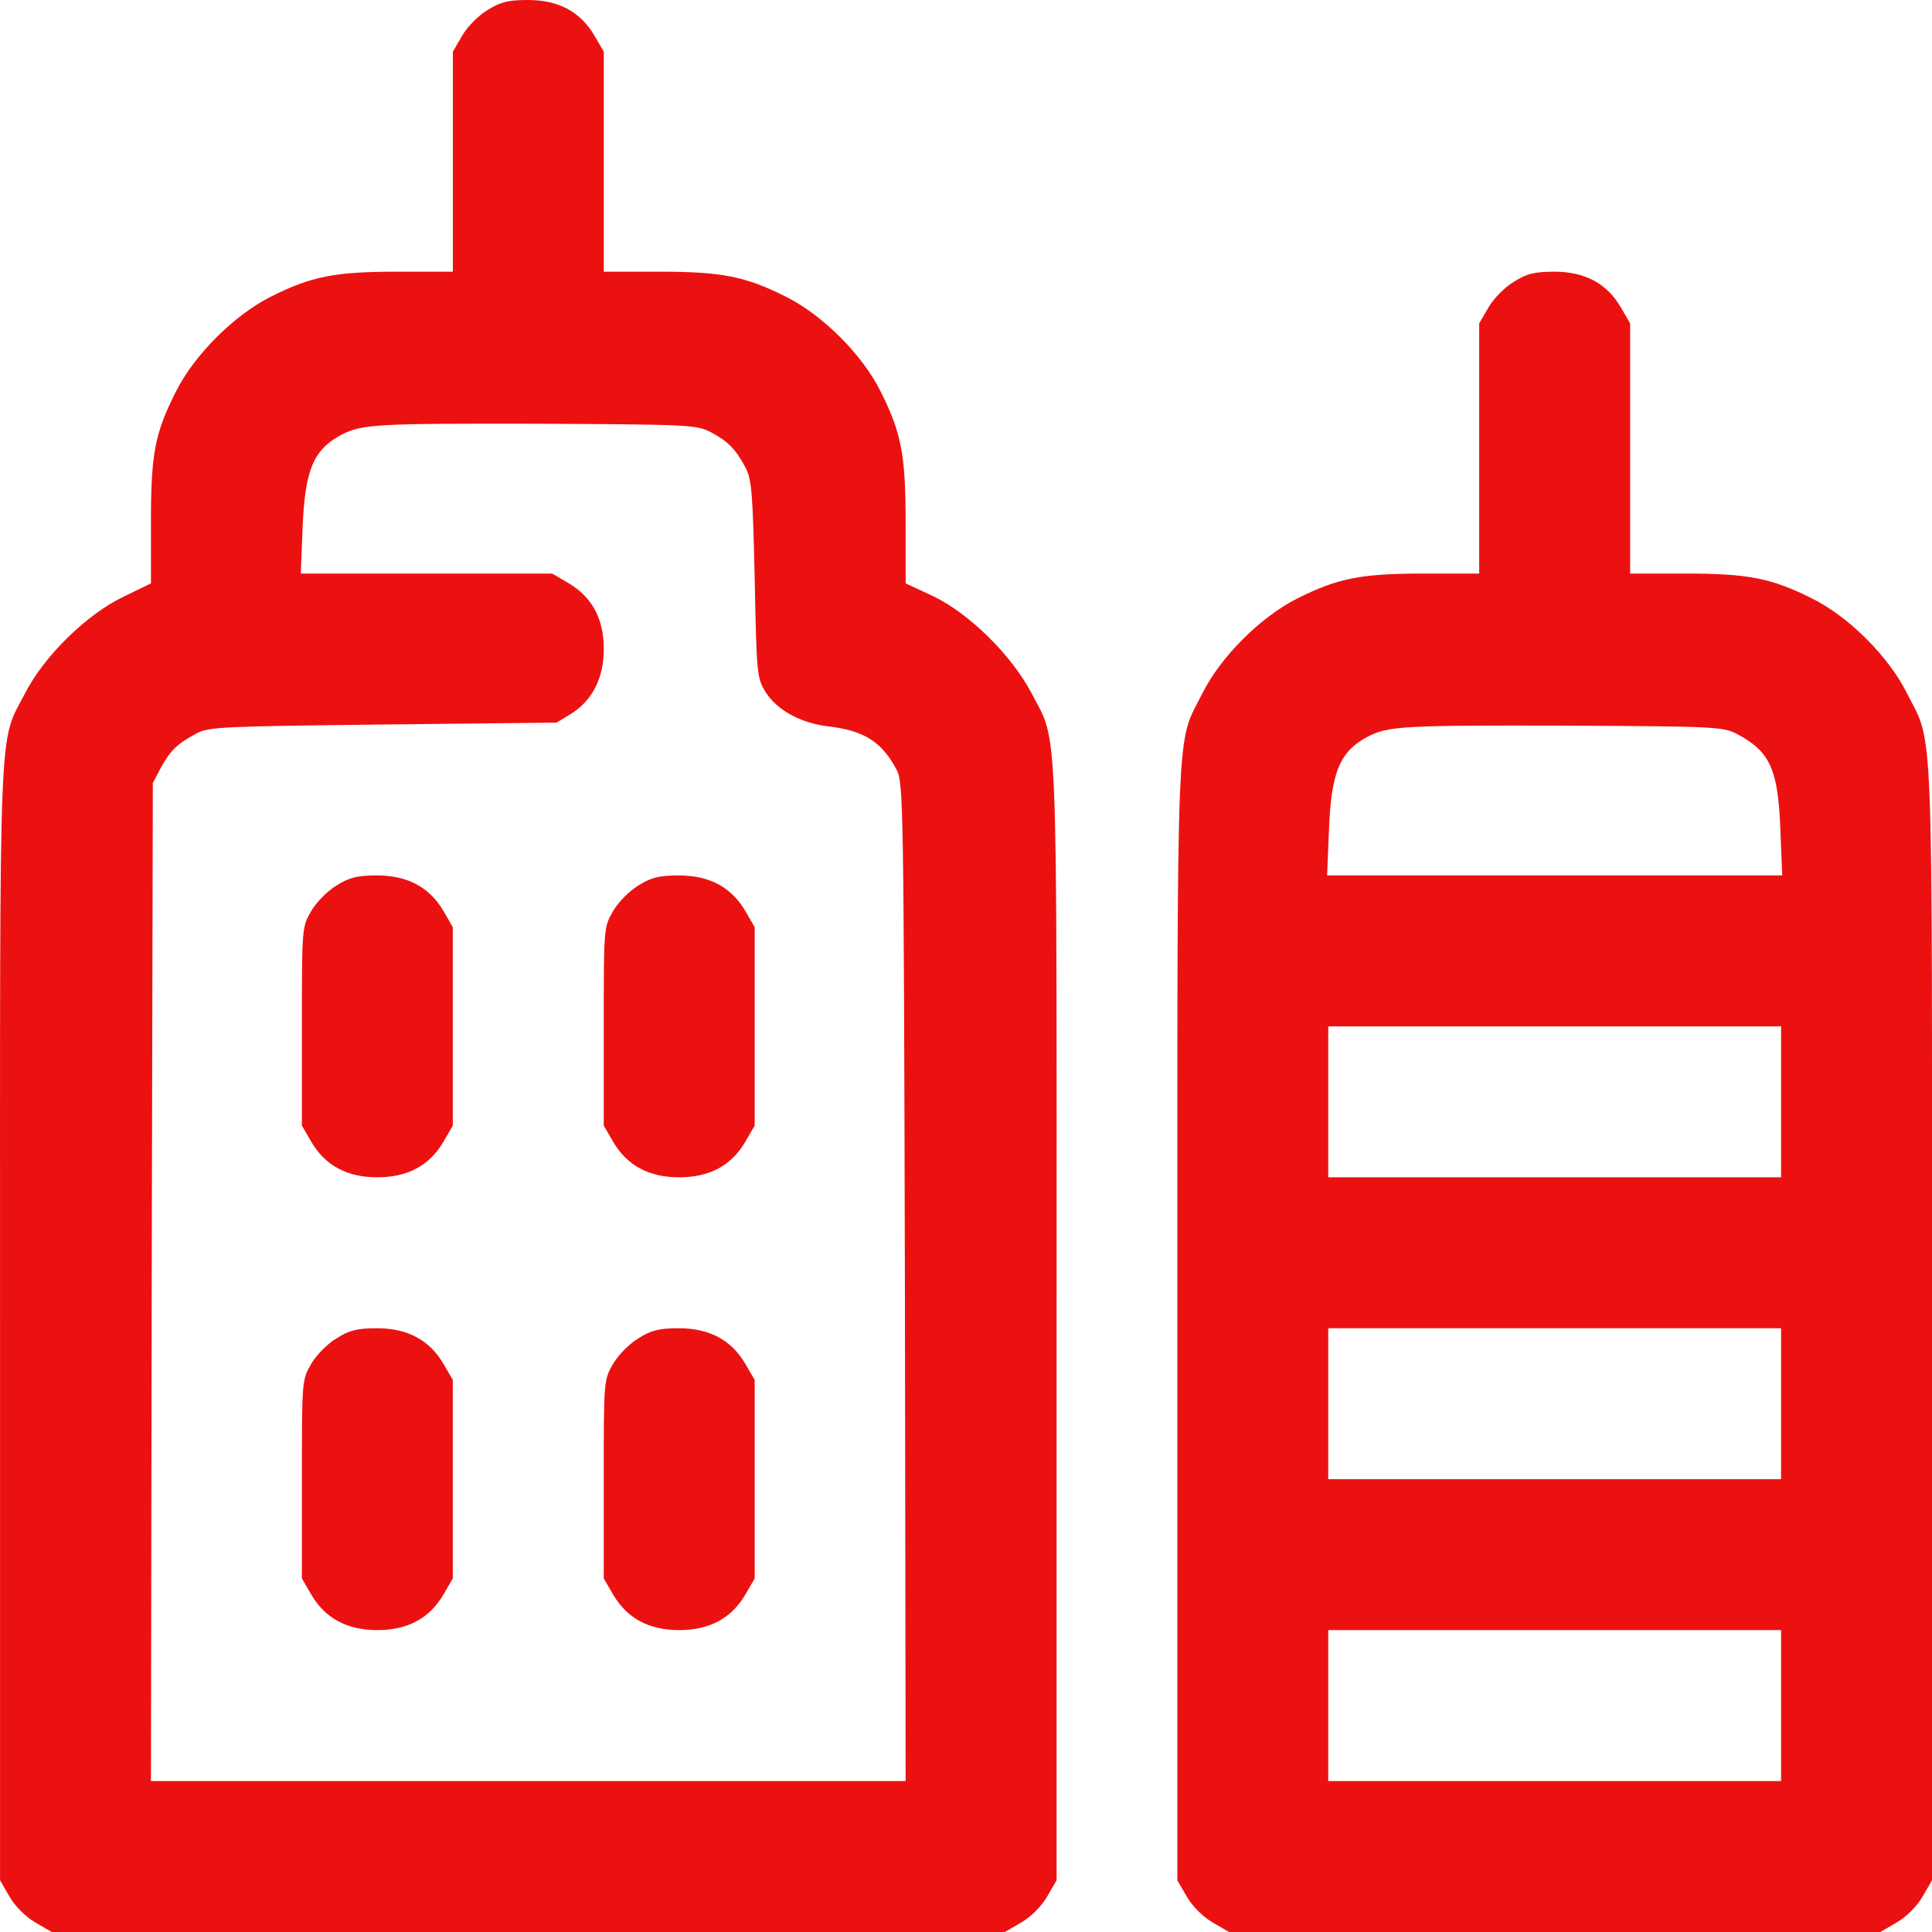 <svg width="46" height="46" viewBox="0 0 46 46" fill="none" xmlns="http://www.w3.org/2000/svg">
  <g clip-path="url(#clip0_1577_7343)">
    <path
      d="M11.617 0.234C11.402 0.359 11.132 0.629 11.007 0.845L10.782 1.231V3.845V6.469H9.47C7.97 6.469 7.413 6.577 6.433 7.071C5.571 7.511 4.628 8.445 4.187 9.326C3.684 10.323 3.594 10.799 3.594 12.443V13.89L2.948 14.204C2.076 14.618 1.061 15.606 0.603 16.495C-0.044 17.744 0.001 16.729 0.001 31.481V44.769L0.225 45.156C0.36 45.389 0.612 45.641 0.845 45.775L1.232 46H12.579H23.926L24.312 45.775C24.546 45.641 24.797 45.389 24.932 45.156L25.157 44.769V31.481C25.157 16.729 25.202 17.744 24.555 16.495C24.088 15.606 23.081 14.609 22.219 14.195L21.563 13.89V12.461C21.563 10.835 21.464 10.305 20.961 9.308C20.53 8.445 19.587 7.502 18.724 7.071C17.745 6.577 17.188 6.469 15.687 6.469H14.376V3.845V1.231L14.151 0.845C13.819 0.279 13.297 0 12.57 0C12.112 0 11.914 0.045 11.617 0.234ZM16.936 10.296C17.349 10.521 17.52 10.7 17.754 11.141C17.898 11.419 17.924 11.752 17.969 13.791C18.014 16.046 18.023 16.136 18.221 16.468C18.5 16.909 19.056 17.214 19.721 17.295C20.575 17.394 20.997 17.663 21.348 18.328C21.509 18.634 21.518 19.11 21.545 30.52L21.563 42.406H12.579H3.594L3.612 30.529L3.639 18.643L3.828 18.283C4.053 17.87 4.232 17.699 4.673 17.466C4.96 17.304 5.301 17.295 9.12 17.25L13.253 17.205L13.594 16.998C14.106 16.675 14.376 16.145 14.376 15.453C14.376 14.734 14.097 14.213 13.531 13.881L13.145 13.656H10.153H7.161L7.206 12.551C7.26 11.185 7.467 10.7 8.132 10.35C8.617 10.098 8.985 10.081 12.803 10.089C16.478 10.107 16.586 10.116 16.936 10.296Z"
      fill="#EC1111" />
    <path
      d="M8.023 21.077C7.807 21.203 7.538 21.473 7.412 21.688C7.188 22.075 7.188 22.075 7.188 24.438V26.8L7.412 27.187C7.745 27.753 8.266 28.031 8.984 28.031C9.703 28.031 10.224 27.753 10.557 27.187L10.781 26.8V24.438V22.075L10.557 21.688C10.224 21.122 9.703 20.844 8.975 20.844C8.517 20.844 8.32 20.889 8.023 21.077Z"
      fill="#EC1111" />
    <path
      d="M15.21 21.077C14.995 21.203 14.725 21.473 14.6 21.688C14.375 22.075 14.375 22.075 14.375 24.438V26.8L14.6 27.187C14.932 27.753 15.453 28.031 16.172 28.031C16.891 28.031 17.412 27.753 17.744 27.187L17.969 26.8V24.438V22.075L17.744 21.688C17.412 21.122 16.891 20.844 16.163 20.844C15.705 20.844 15.507 20.889 15.21 21.077Z"
      fill="#EC1111" />
    <path
      d="M8.023 31.859C7.807 31.984 7.538 32.254 7.412 32.469C7.188 32.856 7.188 32.856 7.188 35.219V37.582L7.412 37.968C7.745 38.534 8.266 38.812 8.984 38.812C9.703 38.812 10.224 38.534 10.557 37.968L10.781 37.582V35.219V32.856L10.557 32.469C10.224 31.904 9.703 31.625 8.975 31.625C8.517 31.625 8.32 31.67 8.023 31.859Z"
      fill="#EC1111" />
    <path
      d="M15.21 31.859C14.995 31.984 14.725 32.254 14.6 32.469C14.375 32.856 14.375 32.856 14.375 35.219V37.582L14.6 37.968C14.932 38.534 15.453 38.812 16.172 38.812C16.891 38.812 17.412 38.534 17.744 37.968L17.969 37.582V35.219V32.856L17.744 32.469C17.412 31.904 16.891 31.625 16.163 31.625C15.705 31.625 15.507 31.67 15.21 31.859Z"
      fill="#EC1111" />
    <path
      d="M36.055 6.702C35.839 6.828 35.569 7.098 35.444 7.313L35.219 7.7V10.673V13.656H33.907C32.407 13.656 31.85 13.764 30.871 14.258C30.008 14.698 29.065 15.633 28.625 16.513C27.996 17.771 28.032 16.765 28.032 31.481V44.769L28.256 45.156C28.391 45.389 28.643 45.641 28.876 45.775L29.262 46H37.016H44.77L45.156 45.775C45.389 45.641 45.641 45.389 45.776 45.156L46 44.769V31.499C46 16.765 46.045 17.771 45.398 16.495C44.967 15.633 44.024 14.69 43.161 14.258C42.182 13.764 41.625 13.656 40.125 13.656H38.813V10.673V7.7L38.588 7.313C38.256 6.747 37.735 6.469 37.007 6.469C36.549 6.469 36.351 6.514 36.055 6.702ZM41.373 17.484C42.146 17.897 42.335 18.328 42.389 19.739L42.434 20.844H37.016H31.598L31.643 19.739C31.697 18.373 31.904 17.888 32.569 17.538C33.054 17.286 33.422 17.268 37.241 17.277C40.915 17.295 41.023 17.304 41.373 17.484ZM42.407 26.234V28.031H37.016H31.625V26.234V24.438H37.016H42.407V26.234ZM42.407 33.422V35.219H37.016H31.625V33.422V31.625H37.016H42.407V33.422ZM42.407 40.609V42.406H37.016H31.625V40.609V38.812H37.016H42.407V40.609Z"
      fill="#EC1111" />
  </g>
  <defs>
    <clipPath id="clip0_1577_7343">
      <rect width="46" height="46" fill="white" />
    </clipPath>
  </defs>
</svg>